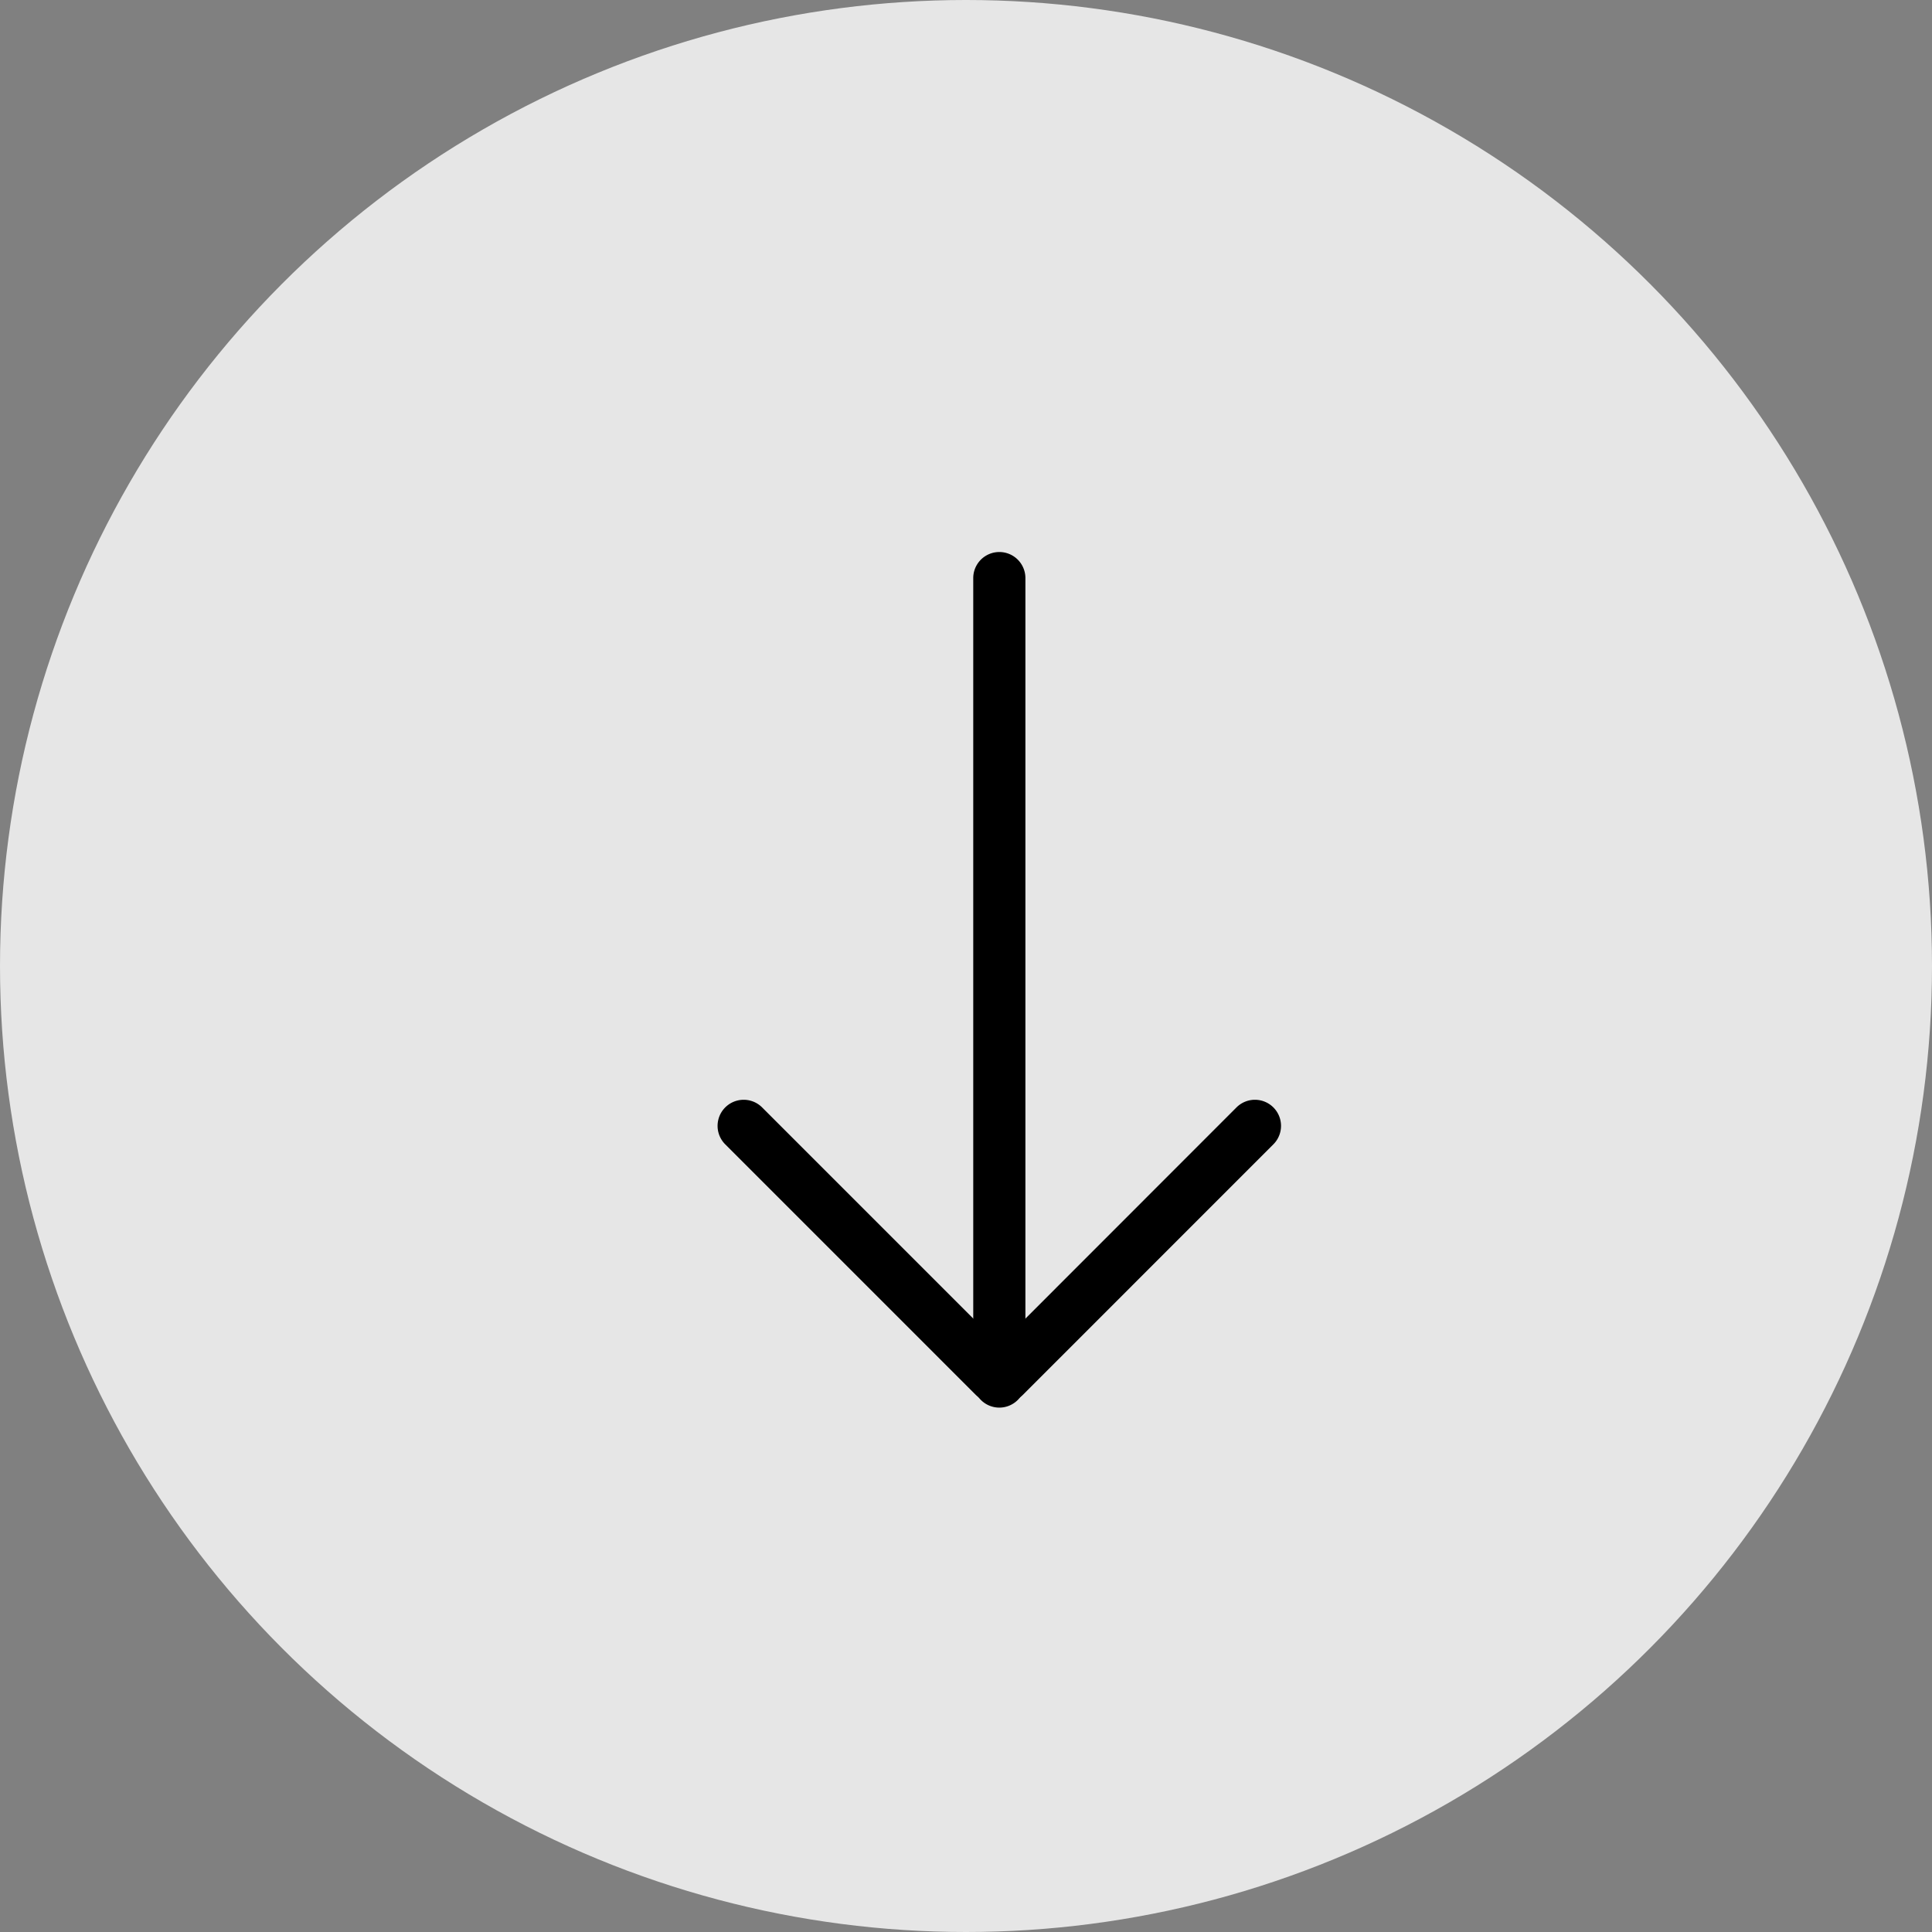 <svg id="Layer_1" data-name="Layer 1" xmlns="http://www.w3.org/2000/svg" viewBox="0 0 400 400"><rect x="0" y="0" width="400" height="400" fill="#808080" stroke="none"/><defs><style>.cls-1{fill:#fff;opacity:0.8;}</style></defs><title>elements</title><circle class="cls-1" cx="200" cy="200" r="200"/><path d="M206.9,291.43a5.4,5.4,0,0,1-5.4-5.4V119.69a5.4,5.4,0,0,1,10.8,0V286A5.4,5.4,0,0,1,206.9,291.43Z"/><path d="M208,290.35a5.4,5.4,0,0,1-3.82-9.22L256,229.28a5.4,5.4,0,0,1,7.64,7.64L211.8,288.77A5.38,5.38,0,0,1,208,290.35Z"/><path d="M205.82,290.35a5.38,5.38,0,0,1-3.82-1.58l-51.85-51.85a5.4,5.4,0,0,1,7.64-7.64l51.85,51.85a5.4,5.4,0,0,1-3.82,9.22Z"/></svg>